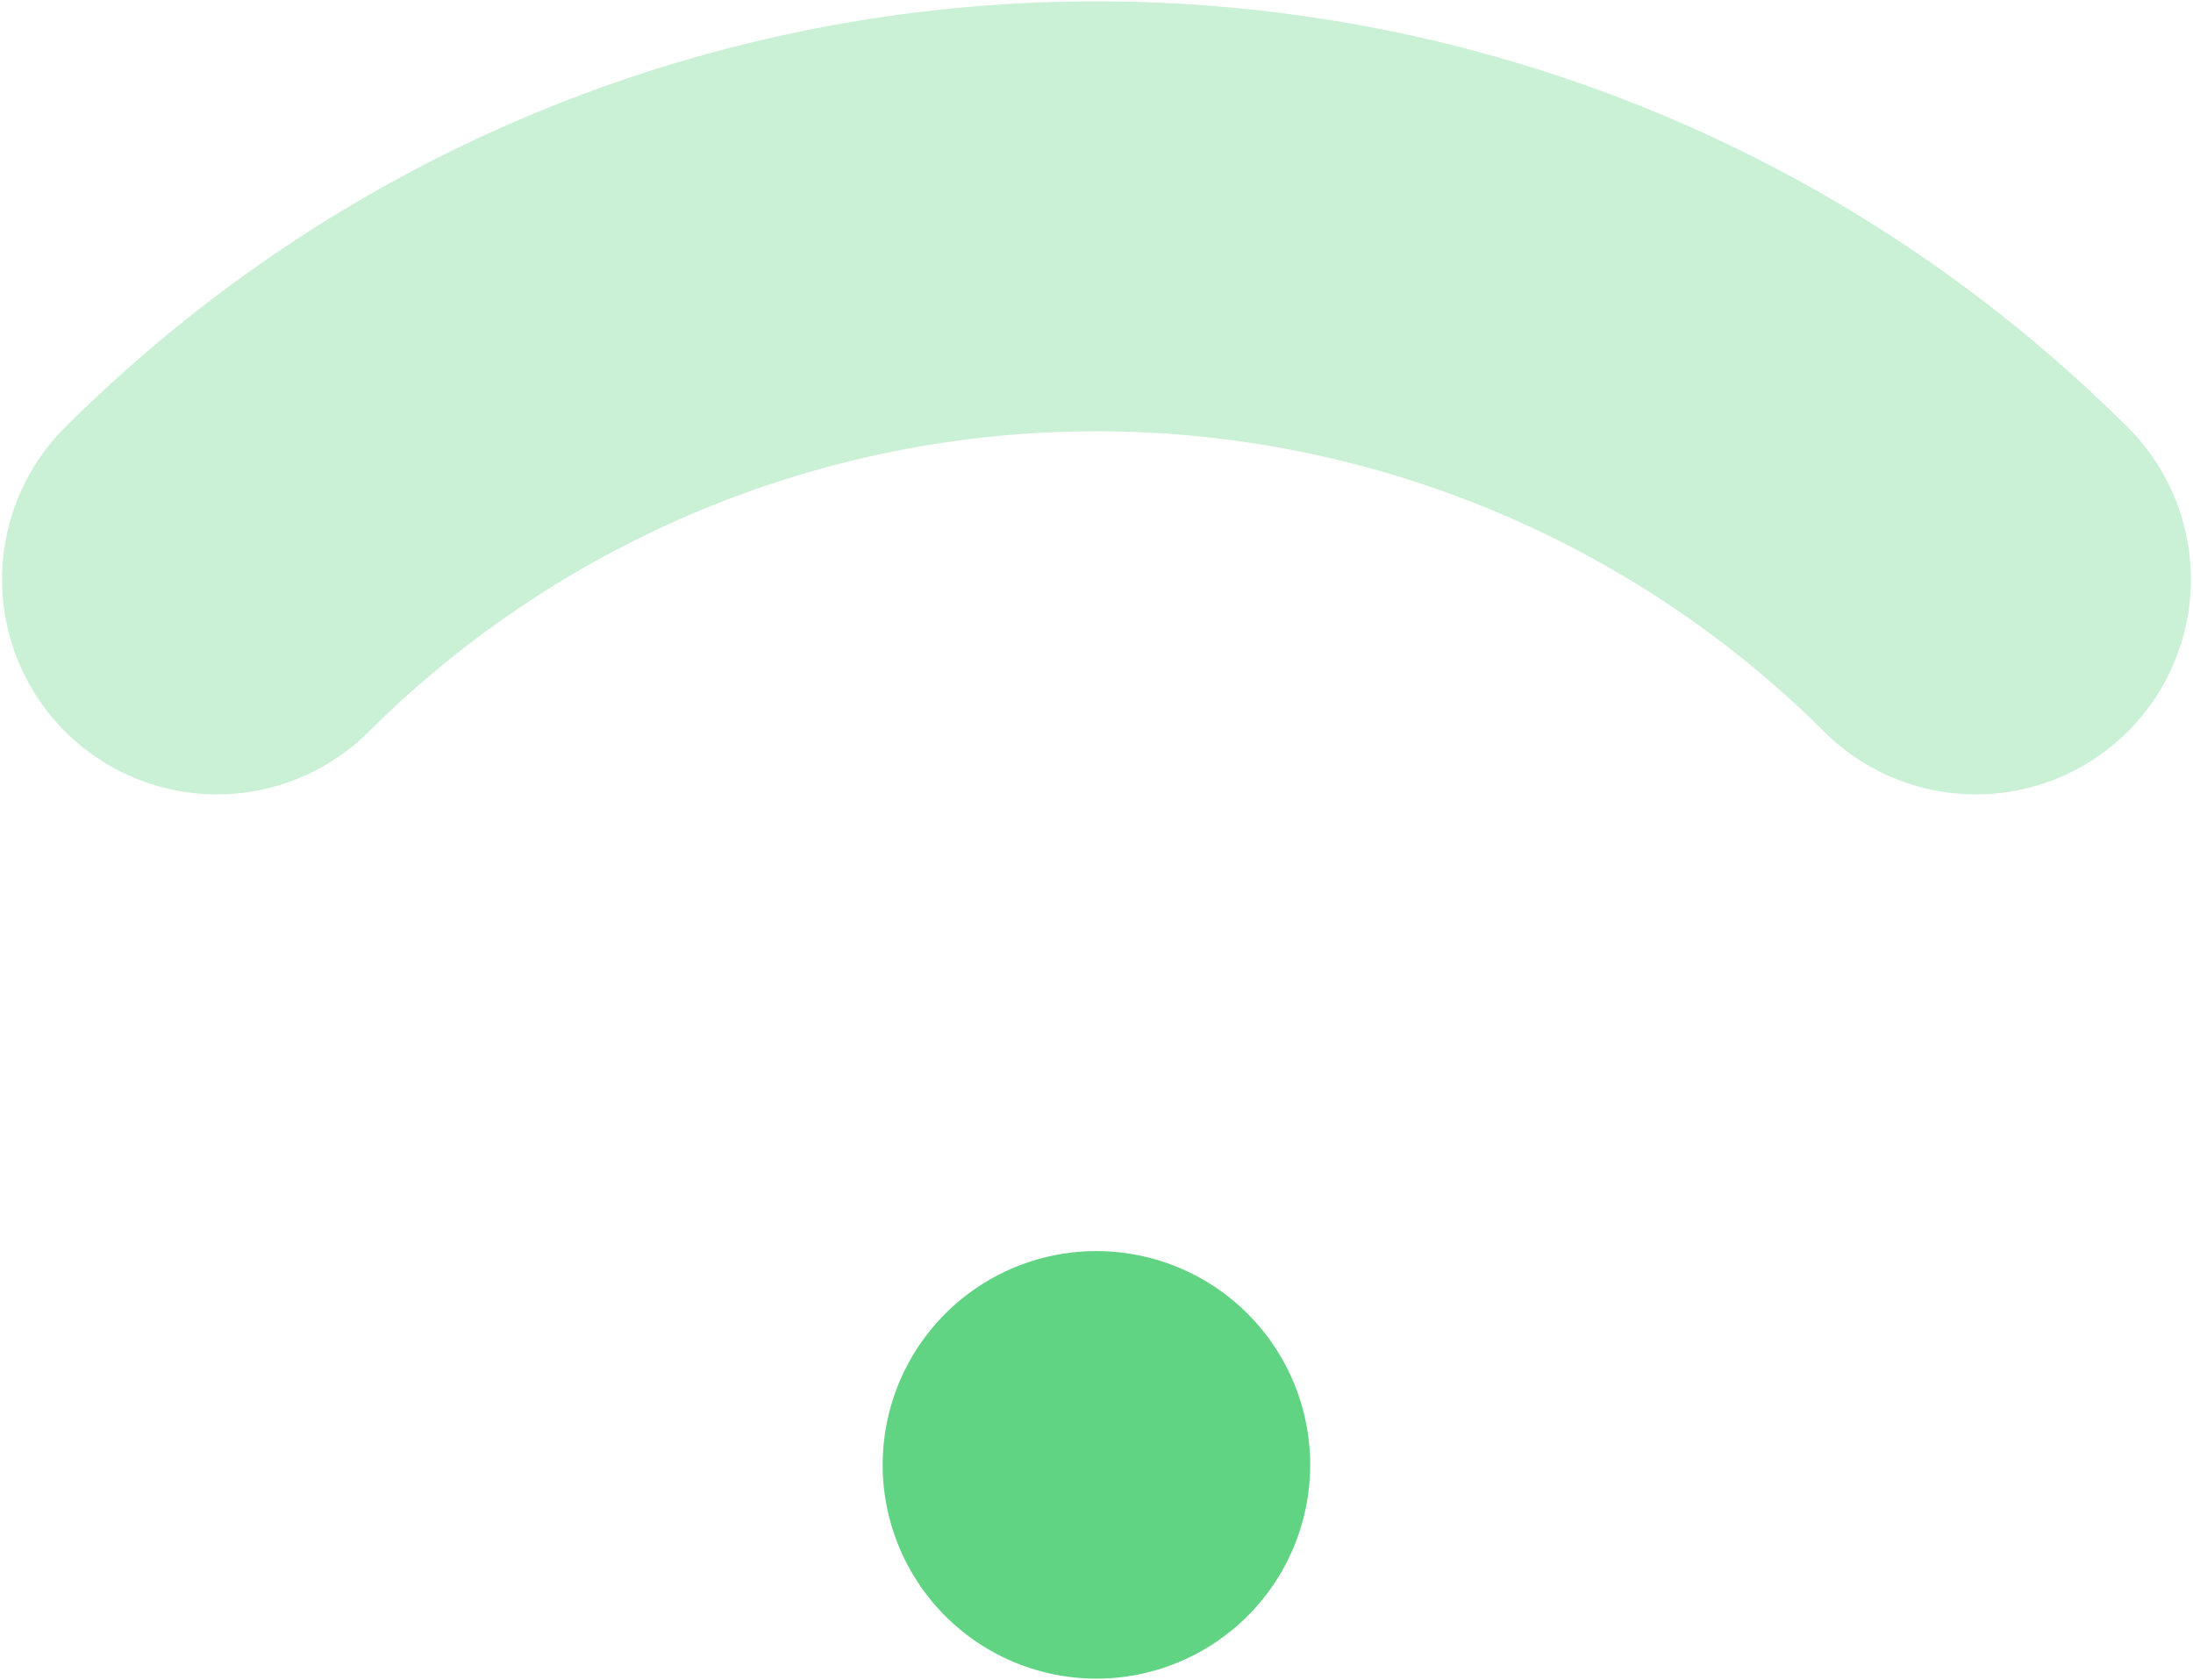 <svg xmlns="http://www.w3.org/2000/svg" viewBox="0 0 328.31 251.07" width="329" height="252"><path d="M617.87,526.36a32,32,0,1,0,0-45.26A32,32,0,0,0,617.87,526.36Z" transform="translate(-476.35 -284.65)" fill="#61d483"/><path d="M749.72,394.25a154.46,154.46,0,0,0-218.44,0h0a32.18,32.18,0,0,1-45.51-45.5c85.46-85.46,224-85.46,309.46,0a32.18,32.18,0,0,1-45.51,45.5Z" transform="translate(-476.35 -284.65)" fill="#caf0d5"/></svg>